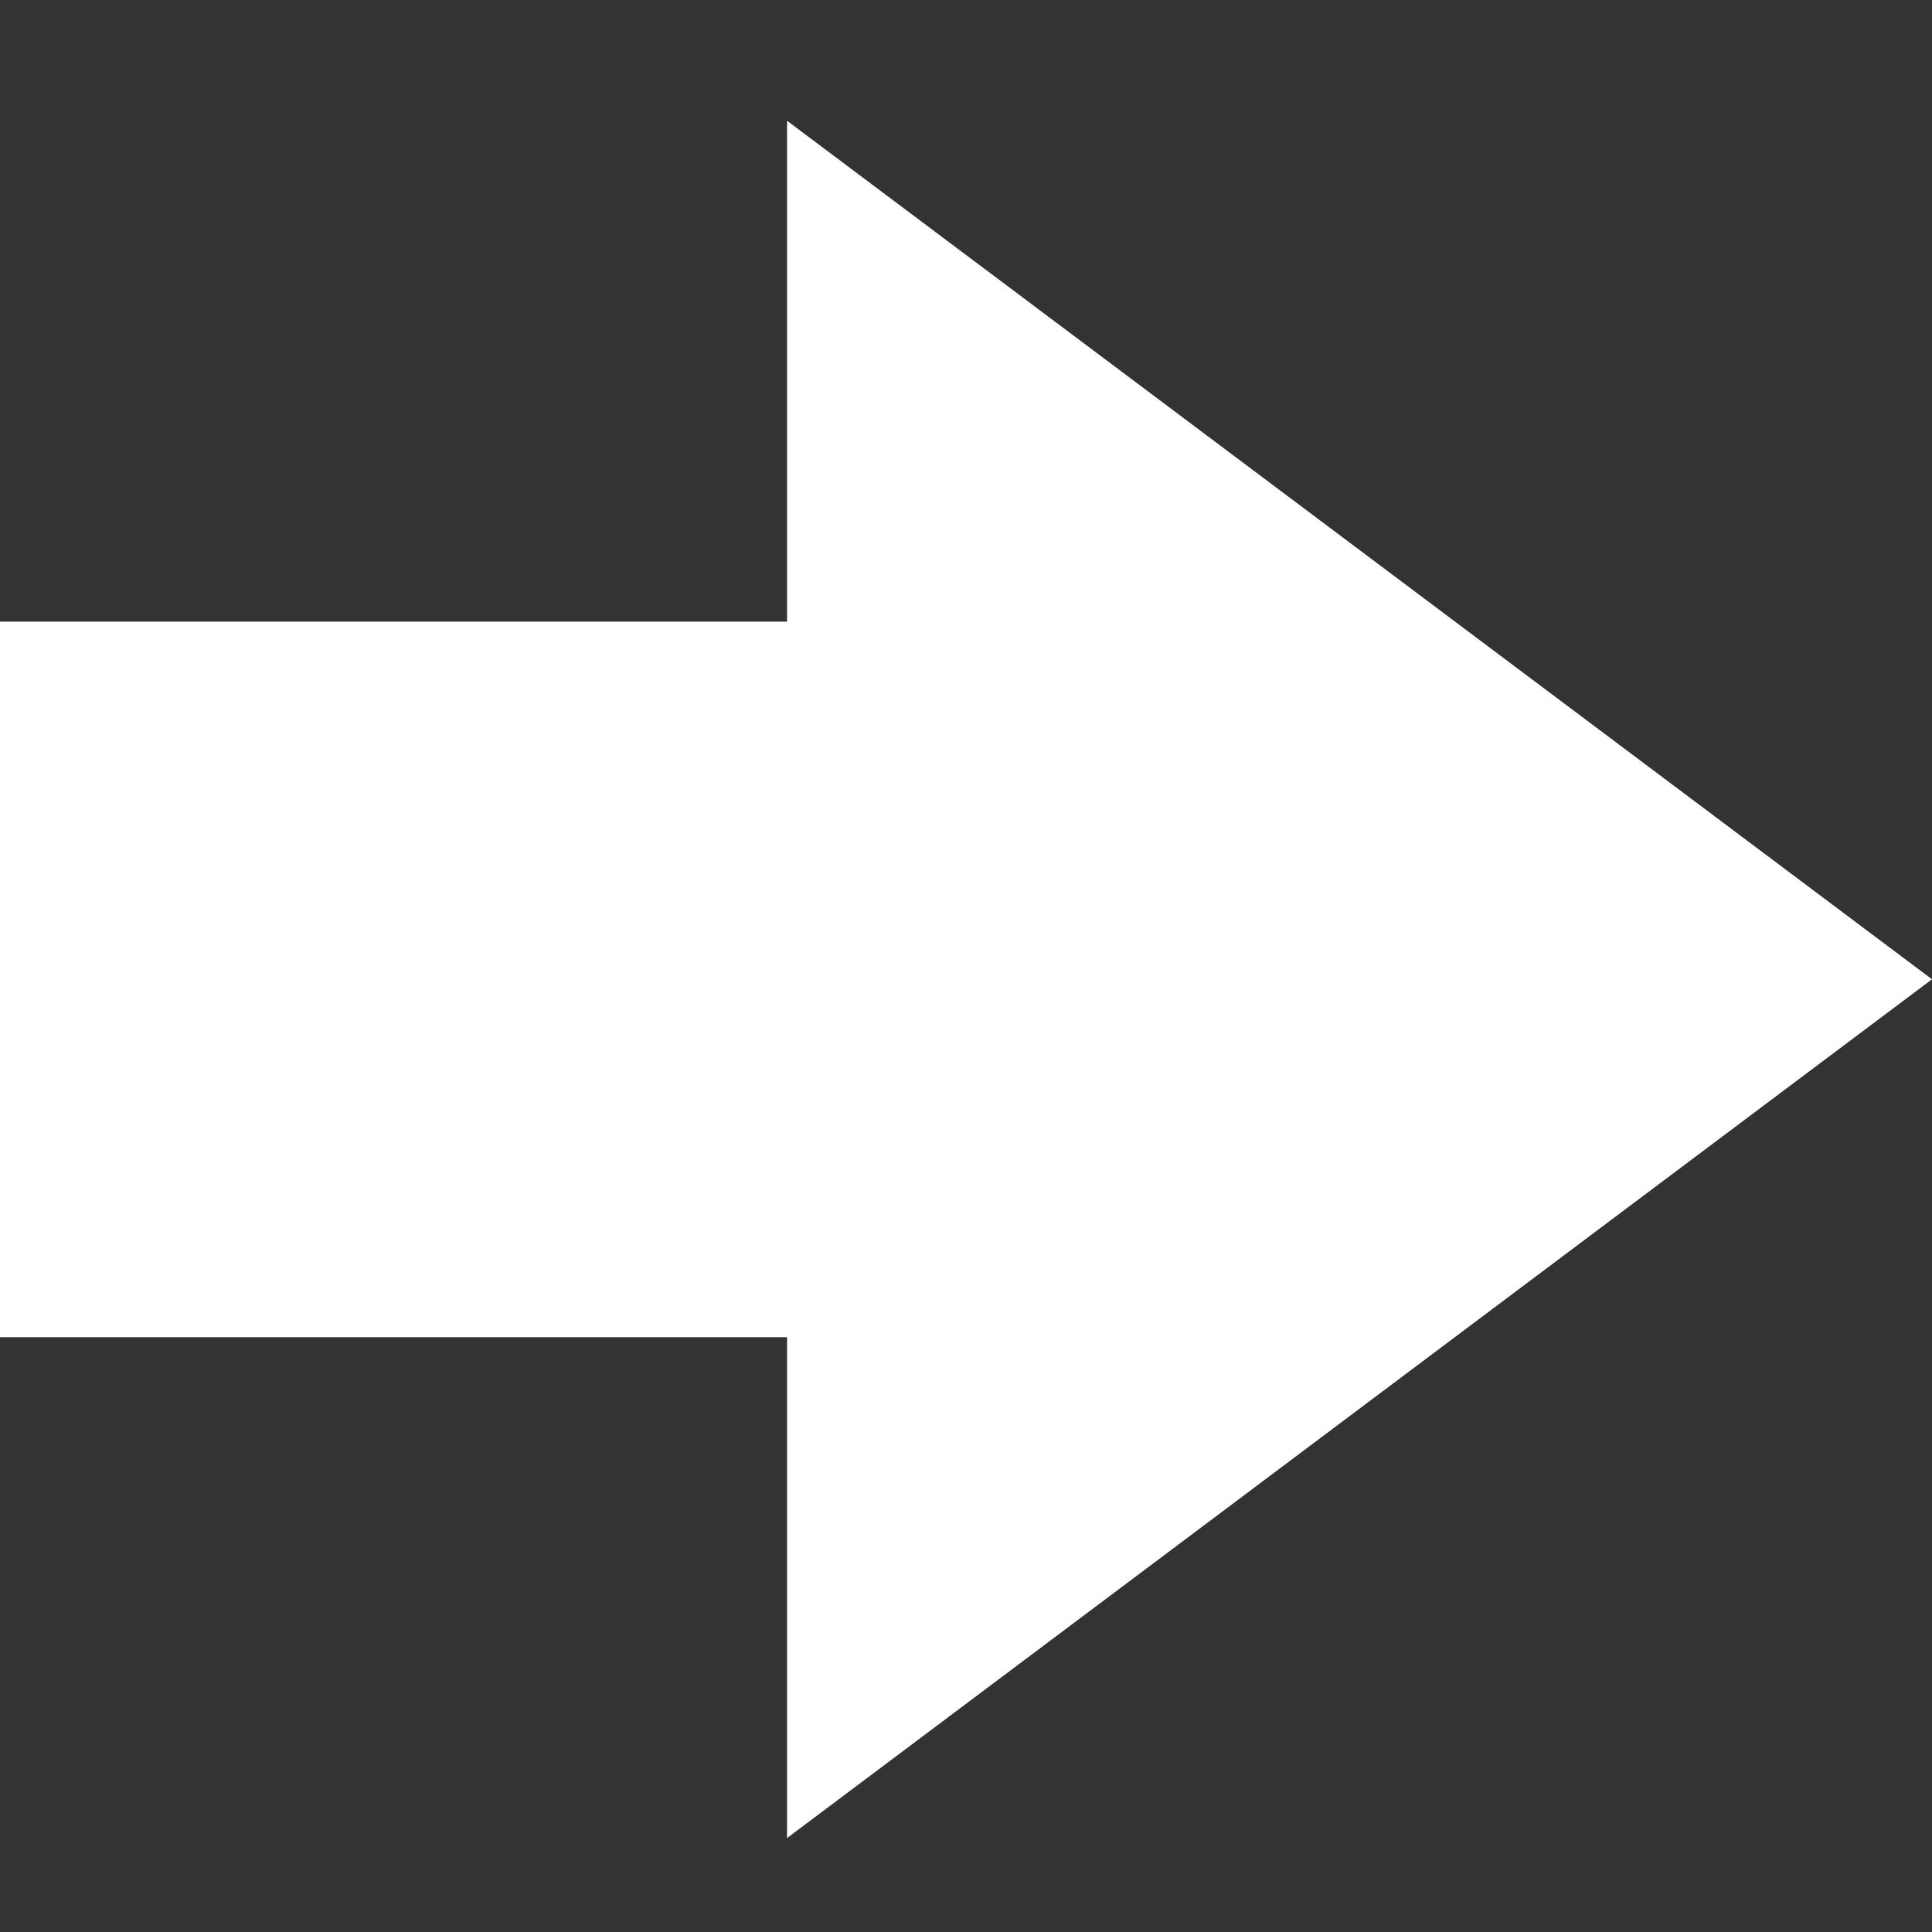 <svg id="arrow8" xmlns="http://www.w3.org/2000/svg" width="16" height="16" viewBox="0 0 16 16">
  <rect x="0" y="0" width="16" height="16" fill="#333333" stroke="none"/>
  <rect id="長方形_282" data-name="長方形 282" width="16" height="16" transform="translate(0)" fill="#fff" opacity="0"/>
  <path id="パス_39" data-name="パス 39" d="M6.518,0V4.148H0v5.926H6.518v4.148L16,7.11Z" transform="translate(0 1)" fill="#fff"/>
</svg>
